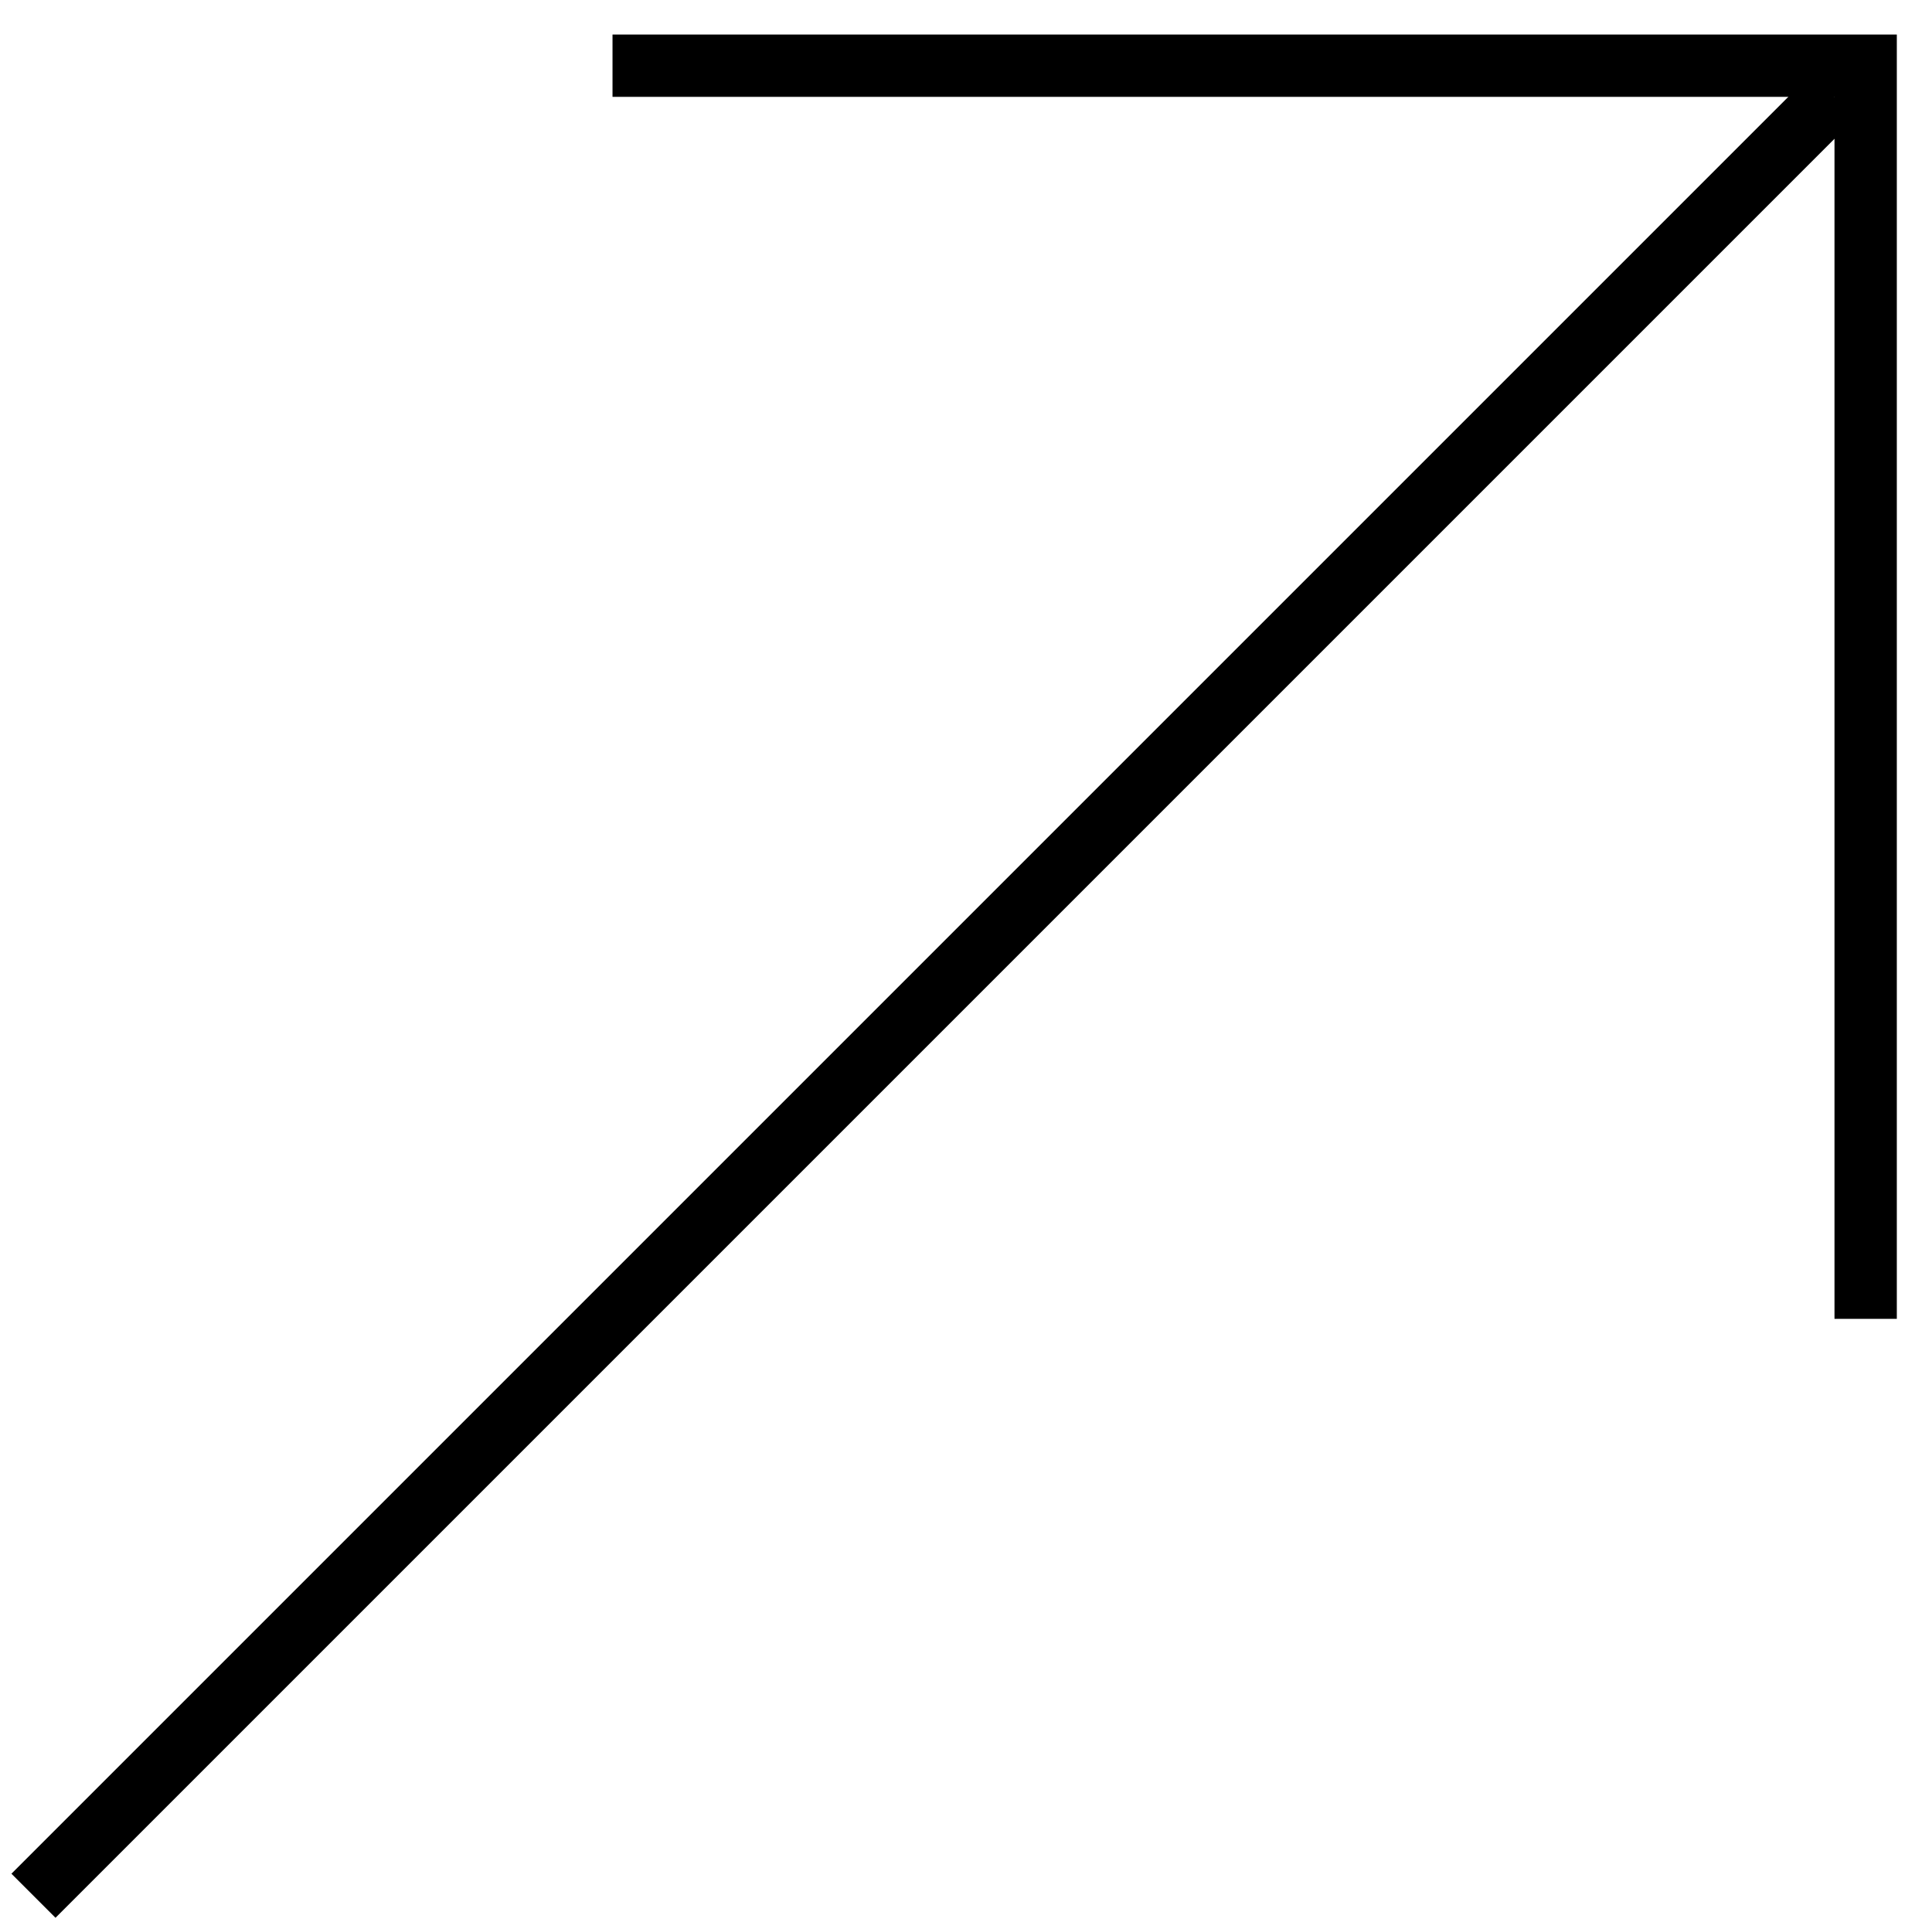 <svg width="62" height="62" viewBox="0 0 62 62" fill="none" xmlns="http://www.w3.org/2000/svg">
<g clip-path="url(#clip0_307_10)">
<path d="M1.074 60.837L58.836 3.075" stroke="black" stroke-width="2"/>
<path d="M19.656 2.108H59.871V42.323" stroke="black" stroke-width="2"/>
</g>
<defs>
<clipPath id="clip0_307_10">
<rect width="62" height="62" fill="white"/>
</clipPath>
</defs>
</svg>
